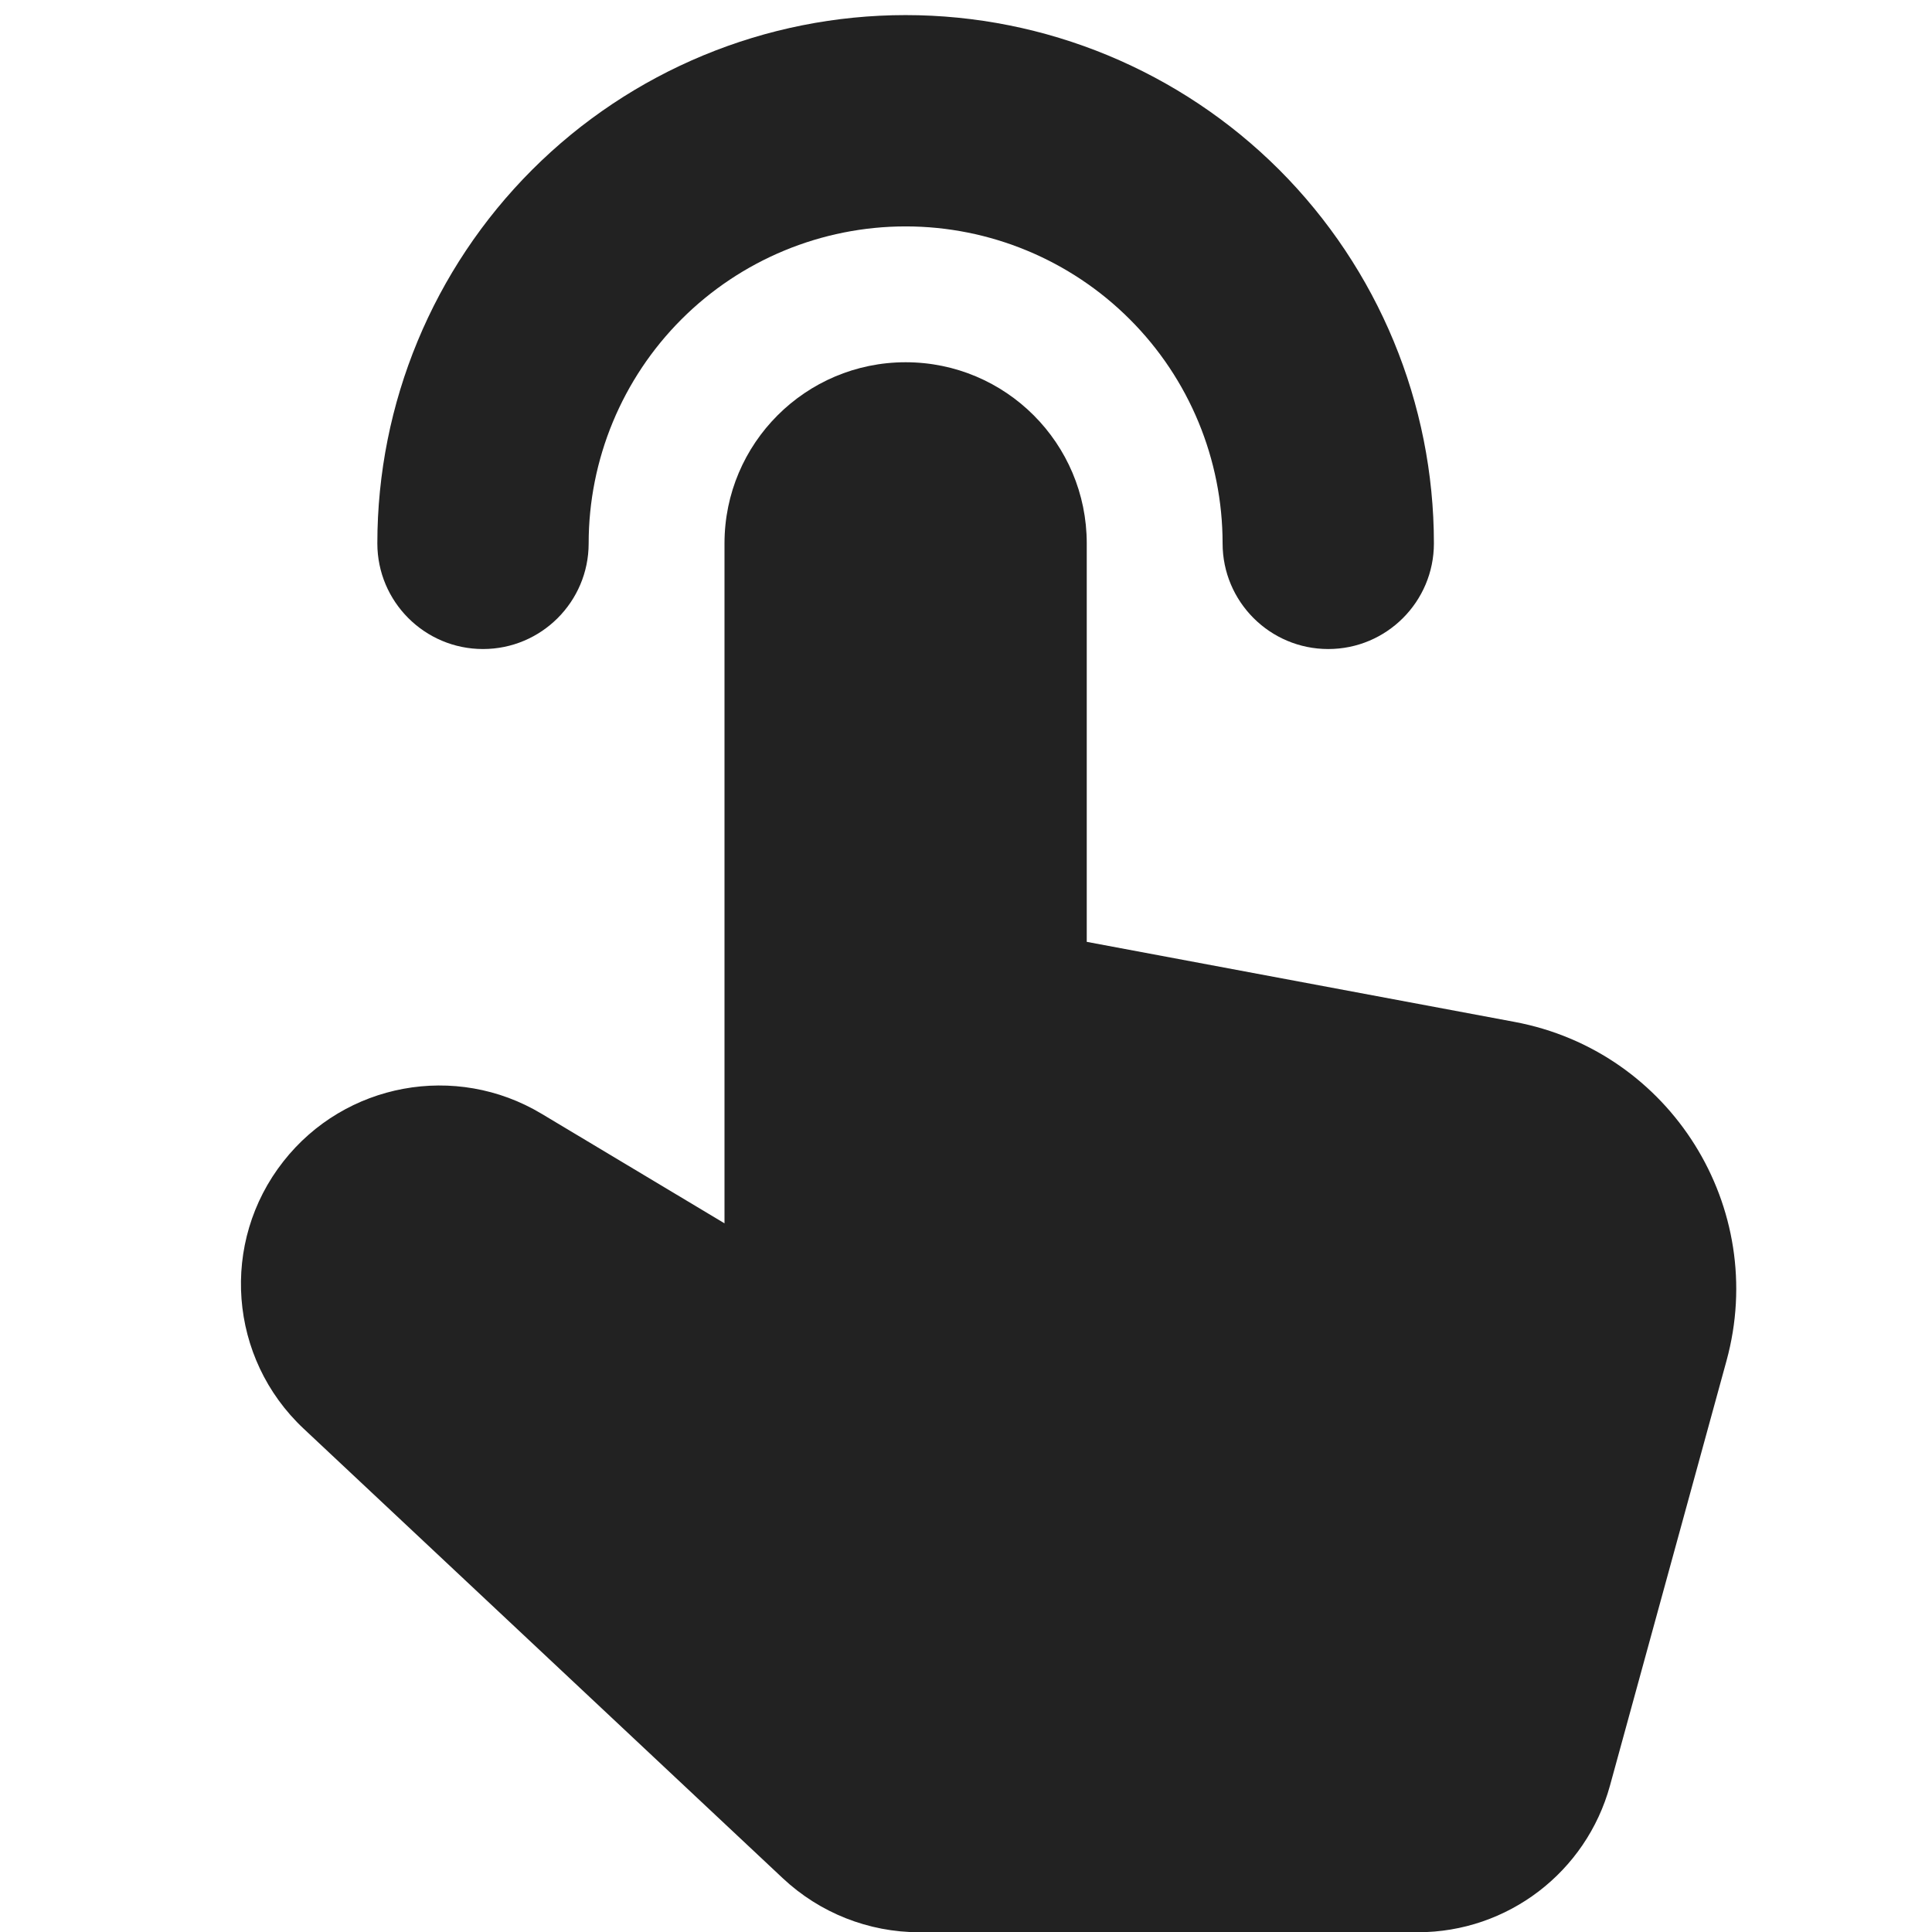 <svg width="16" height="16" viewBox="0 0 16 16" fill="none" xmlns="http://www.w3.org/2000/svg">
<g clip-path="url(#clip0_3221_44359)">
<path d="M7.5 0.125C6.34 0.125 5.227 0.586 4.407 1.406C3.586 2.227 3.125 3.34 3.125 4.5C3.125 4.983 3.517 5.375 4 5.375C4.483 5.375 4.875 4.983 4.875 4.5C4.875 3.804 5.152 3.136 5.644 2.644C6.136 2.152 6.804 1.875 7.5 1.875C8.196 1.875 8.864 2.152 9.356 2.644C9.849 3.136 10.125 3.804 10.125 4.5C10.125 4.983 10.517 5.375 11 5.375C11.483 5.375 11.875 4.983 11.875 4.5C11.875 3.34 11.414 2.227 10.594 1.406C9.773 0.586 8.66 0.125 7.5 0.125Z" fill="#222222"/>
<path d="M7.612 16.002H11.742C12.485 16.002 13.136 15.505 13.333 14.788L14.298 11.27C14.646 10.001 13.836 8.705 12.543 8.463L9 7.8V4.5C9 3.672 8.329 3 7.5 3C6.672 3 6 3.672 6 4.5L6 10.131L4.484 9.223C3.774 8.798 2.858 8.967 2.347 9.618C1.82 10.288 1.893 11.249 2.515 11.832L6.483 15.555C6.789 15.842 7.193 16.002 7.612 16.002Z" fill="#222222"/>
</g>
<defs>
<clipPath id="clip0_3221_44359">
<rect width="16" height="16" fill="white"/>
</clipPath>
</defs>
</svg>
